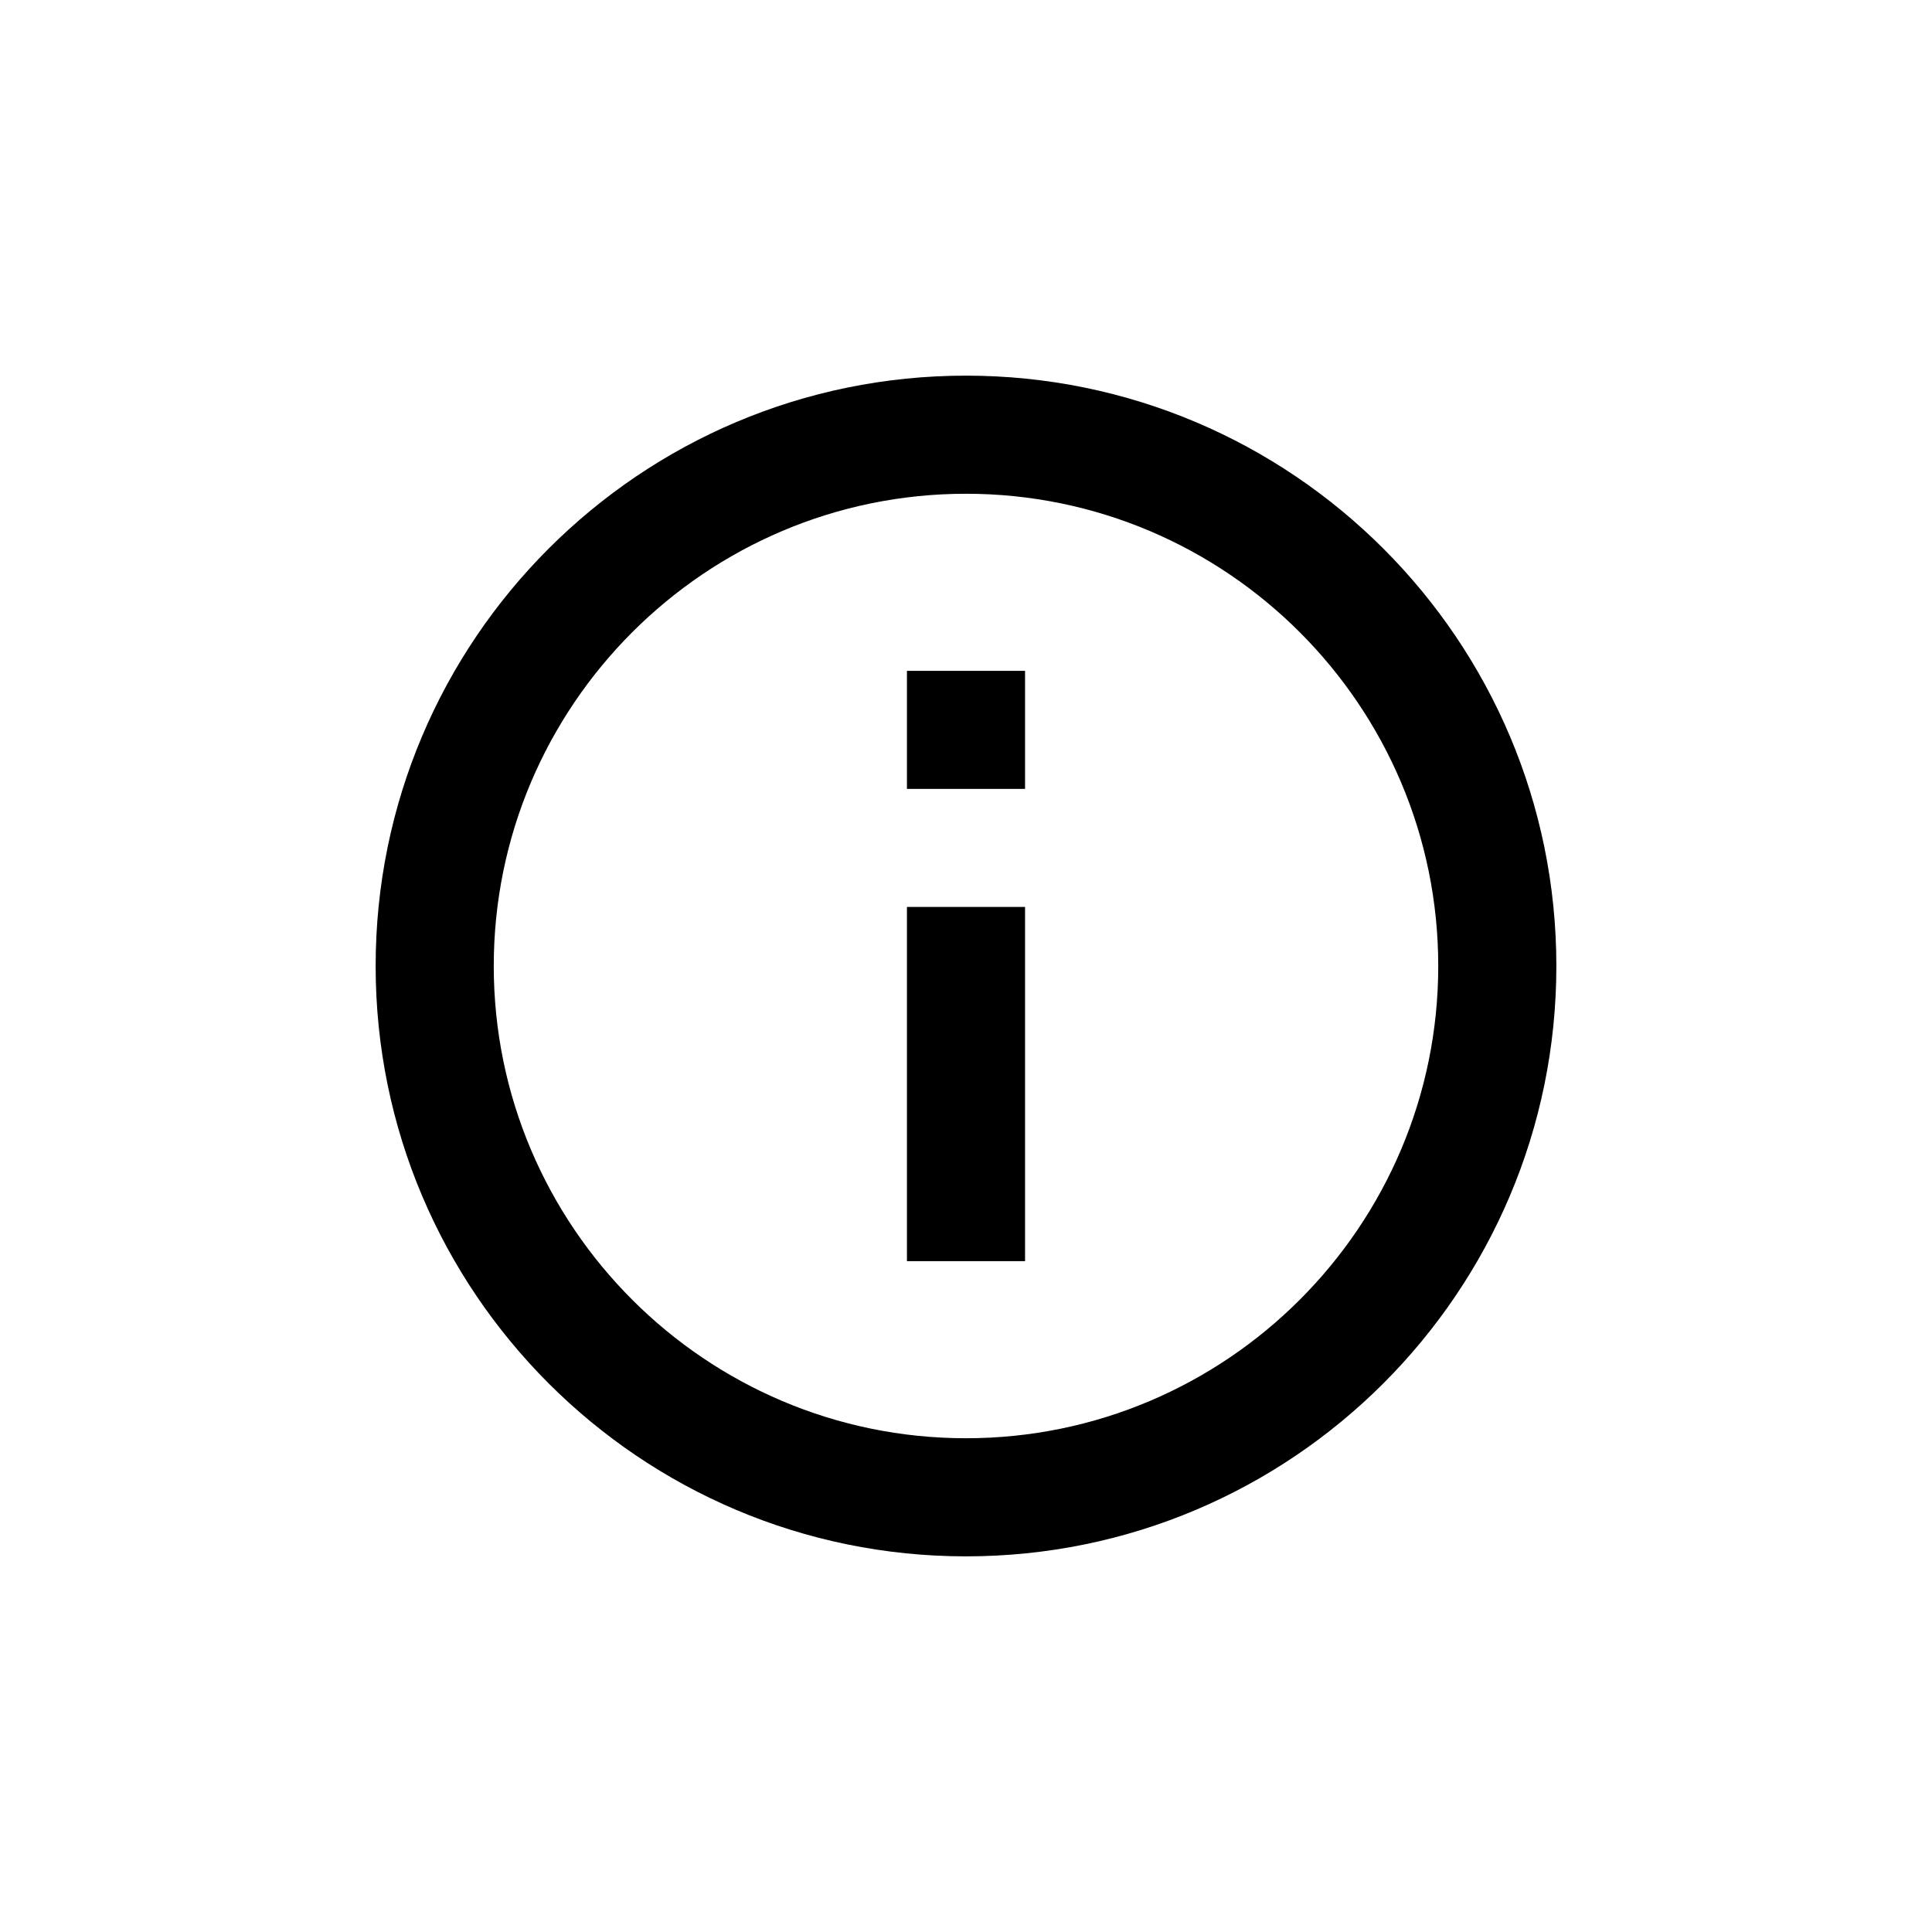 <svg width="30" height="30" viewBox="0 0 30 30" fill="none" xmlns="http://www.w3.org/2000/svg">
<path d="M14.083 10.417H15.917V12.25H14.083V10.417Z" fill="black"/>
<path d="M14.083 14.083H15.917V19.583H14.083V14.083Z" fill="black"/>
<path fill-rule="evenodd" clip-rule="evenodd" d="M5.833 15C5.833 9.94 9.94 5.833 15 5.833C20.06 5.833 24.167 9.94 24.167 15C24.167 20.06 20.06 24.167 15 24.167C9.94 24.167 5.833 20.06 5.833 15ZM7.667 15C7.667 19.043 10.957 22.333 15 22.333C19.043 22.333 22.333 19.043 22.333 15C22.333 10.957 19.043 7.667 15 7.667C10.957 7.667 7.667 10.957 7.667 15Z" fill="black"/>
</svg>
